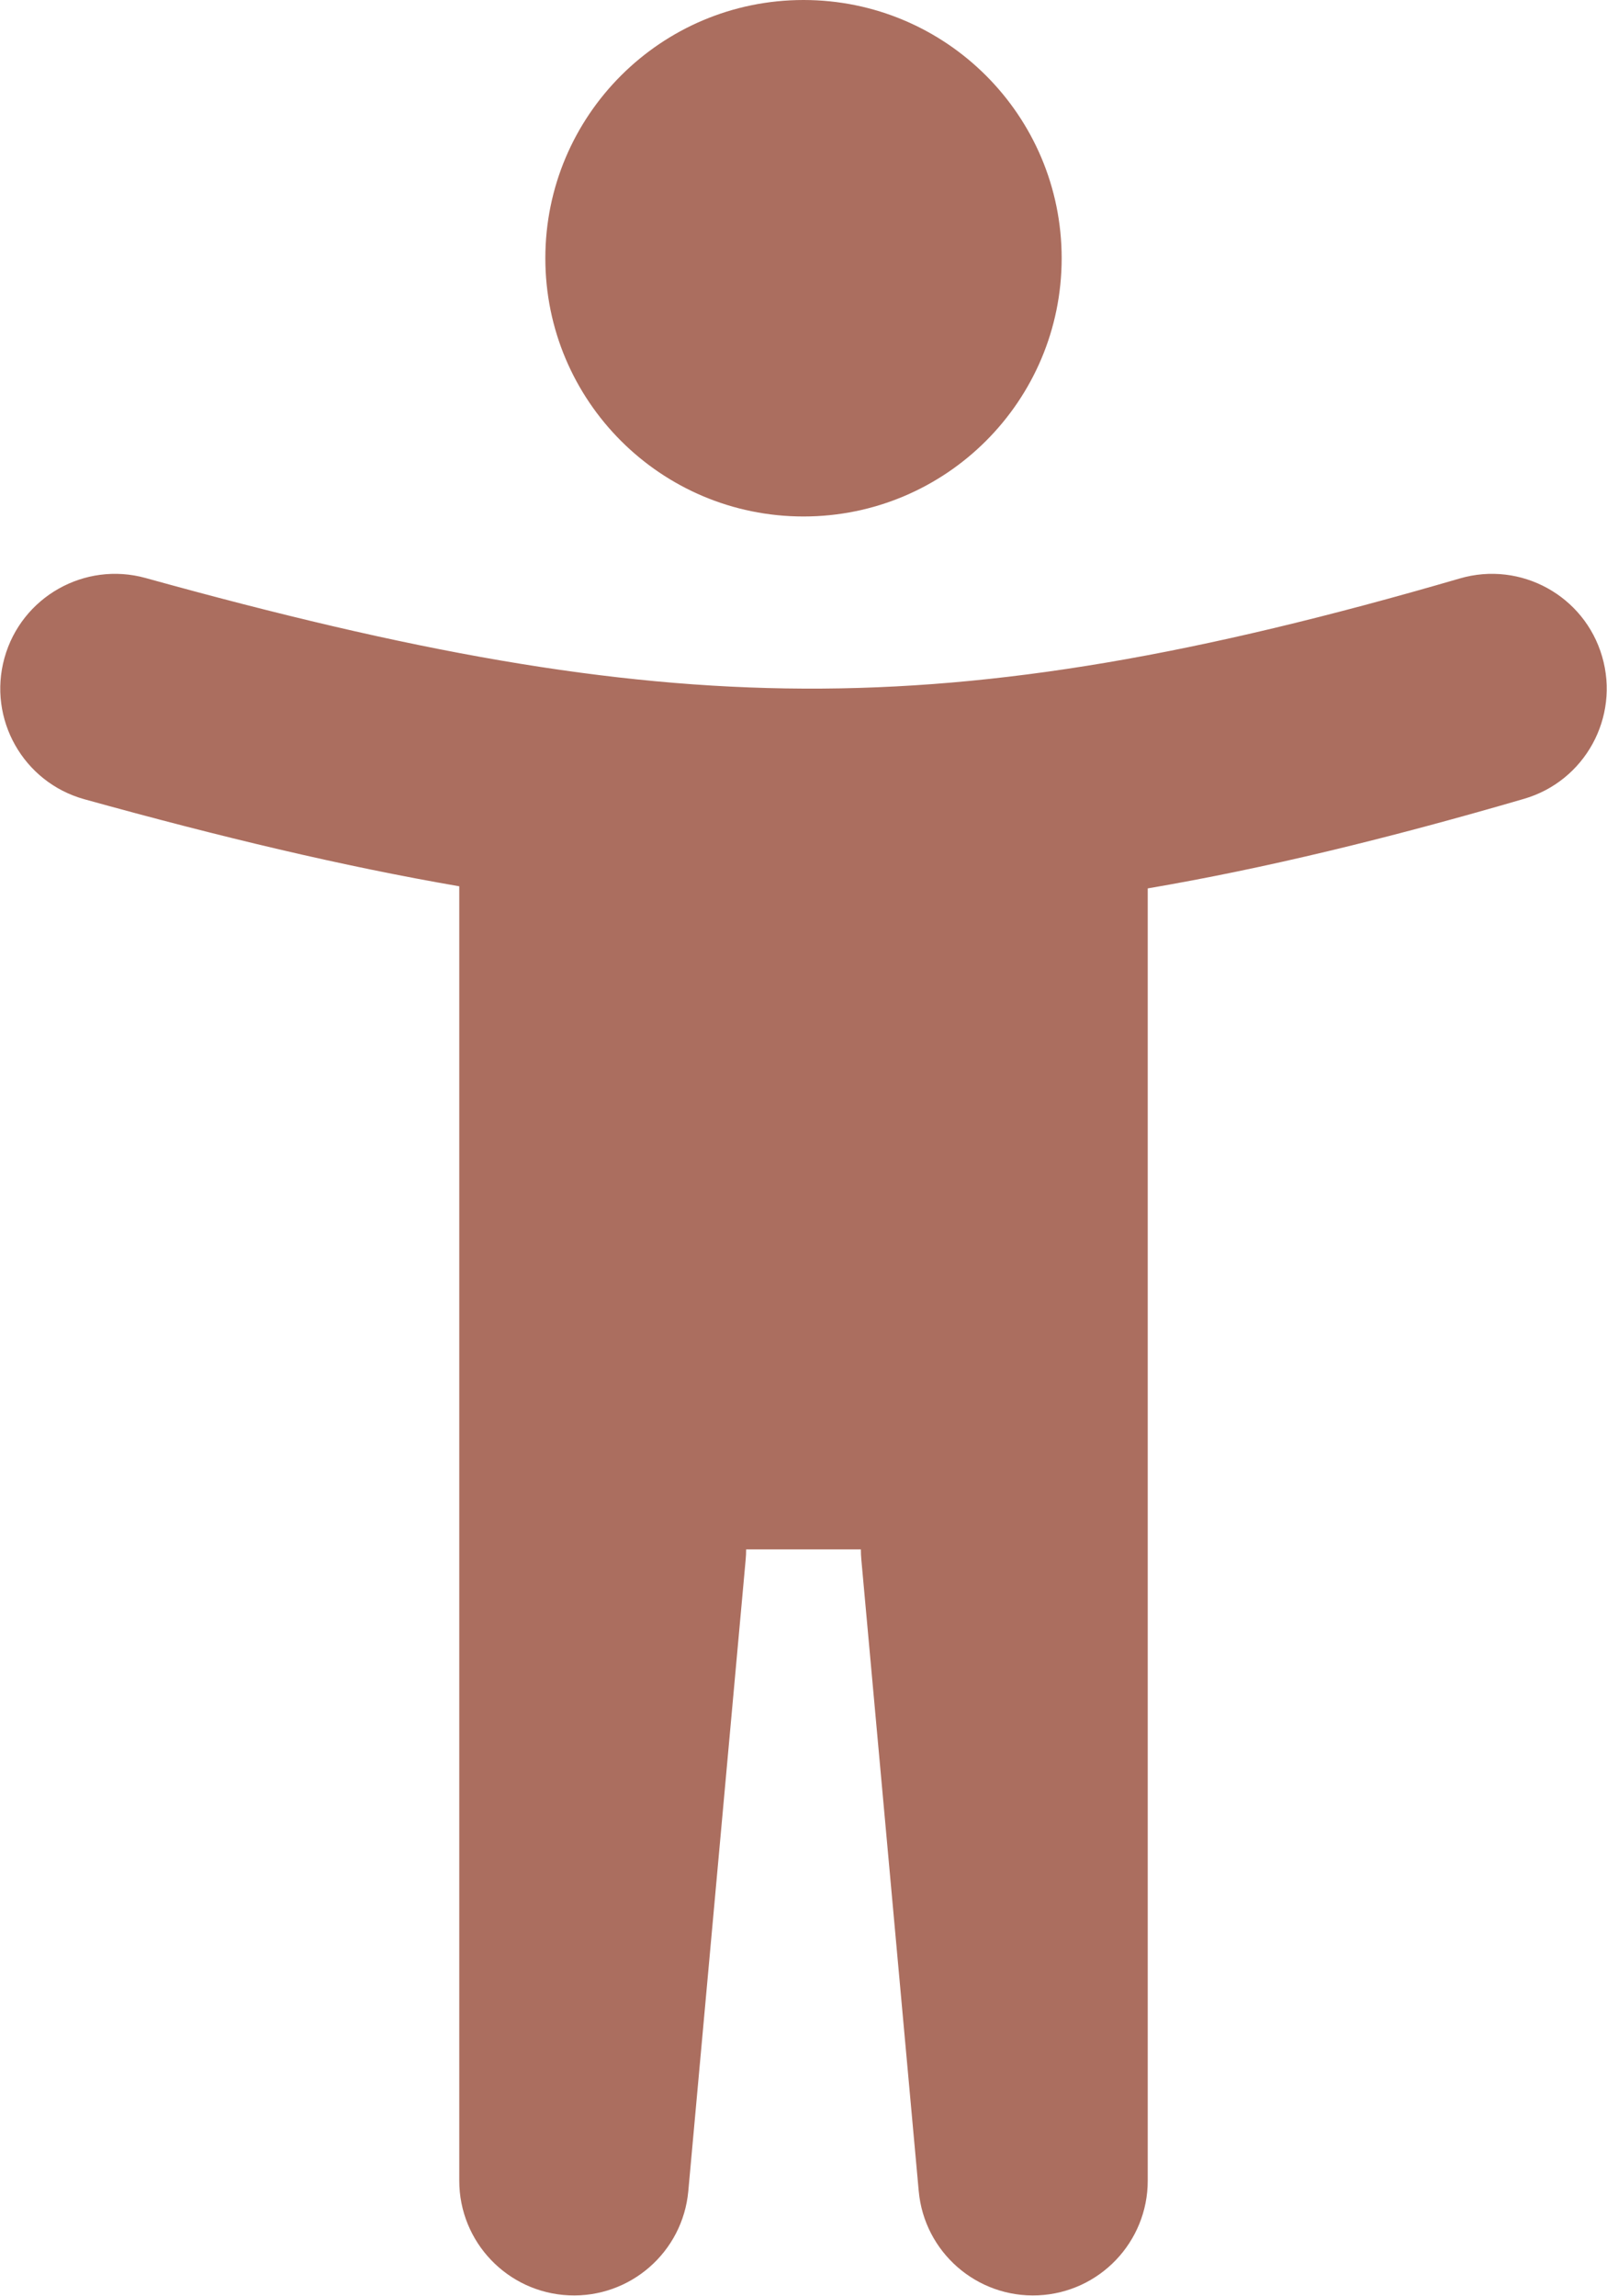 <?xml version="1.0" encoding="UTF-8"?> <svg xmlns="http://www.w3.org/2000/svg" viewBox="0 0 57.00 81.43" data-guides="{&quot;vertical&quot;:[],&quot;horizontal&quot;:[]}"><defs></defs><path fill="#ab6e5f" stroke="none" fill-opacity="1" stroke-width="1" stroke-opacity="1" clip-rule="evenodd" fill-rule="evenodd" id="tSvg1f441f26b0" title="Path 2" d="M28.5 18.315C33.558 18.315 37.657 14.215 37.657 9.157C37.657 4.1 33.558 0 28.5 0C23.442 0 19.343 4.1 19.343 9.157C19.343 14.215 23.442 18.315 28.5 18.315ZM56.827 23.281C57.456 25.439 56.217 27.698 54.059 28.327C49.225 29.736 44.857 30.797 40.71 31.504C40.71 39.314 40.71 47.123 40.71 54.933C40.71 54.937 40.71 54.941 40.71 54.944C40.71 62.406 40.71 69.868 40.71 77.33C40.71 79.505 38.998 81.297 36.825 81.395C34.651 81.494 32.784 79.865 32.587 77.698C31.909 70.236 31.23 62.775 30.552 55.313C30.541 55.19 30.535 55.067 30.535 54.944C29.179 54.944 27.822 54.944 26.465 54.944C26.465 55.067 26.46 55.19 26.448 55.313C25.77 62.775 25.092 70.236 24.414 77.698C24.217 79.865 22.35 81.494 20.176 81.395C18.002 81.297 16.29 79.505 16.29 77.33C16.29 62.029 16.29 46.729 16.29 31.429C12.154 30.716 7.802 29.676 2.992 28.342C0.826 27.741 -0.442 25.497 0.158 23.332C0.76 21.166 3.003 19.897 5.169 20.498C14.547 23.1 21.593 24.388 28.518 24.419C35.429 24.45 42.457 23.23 51.781 20.512C53.939 19.884 56.199 21.123 56.827 23.281Z"></path></svg> 
